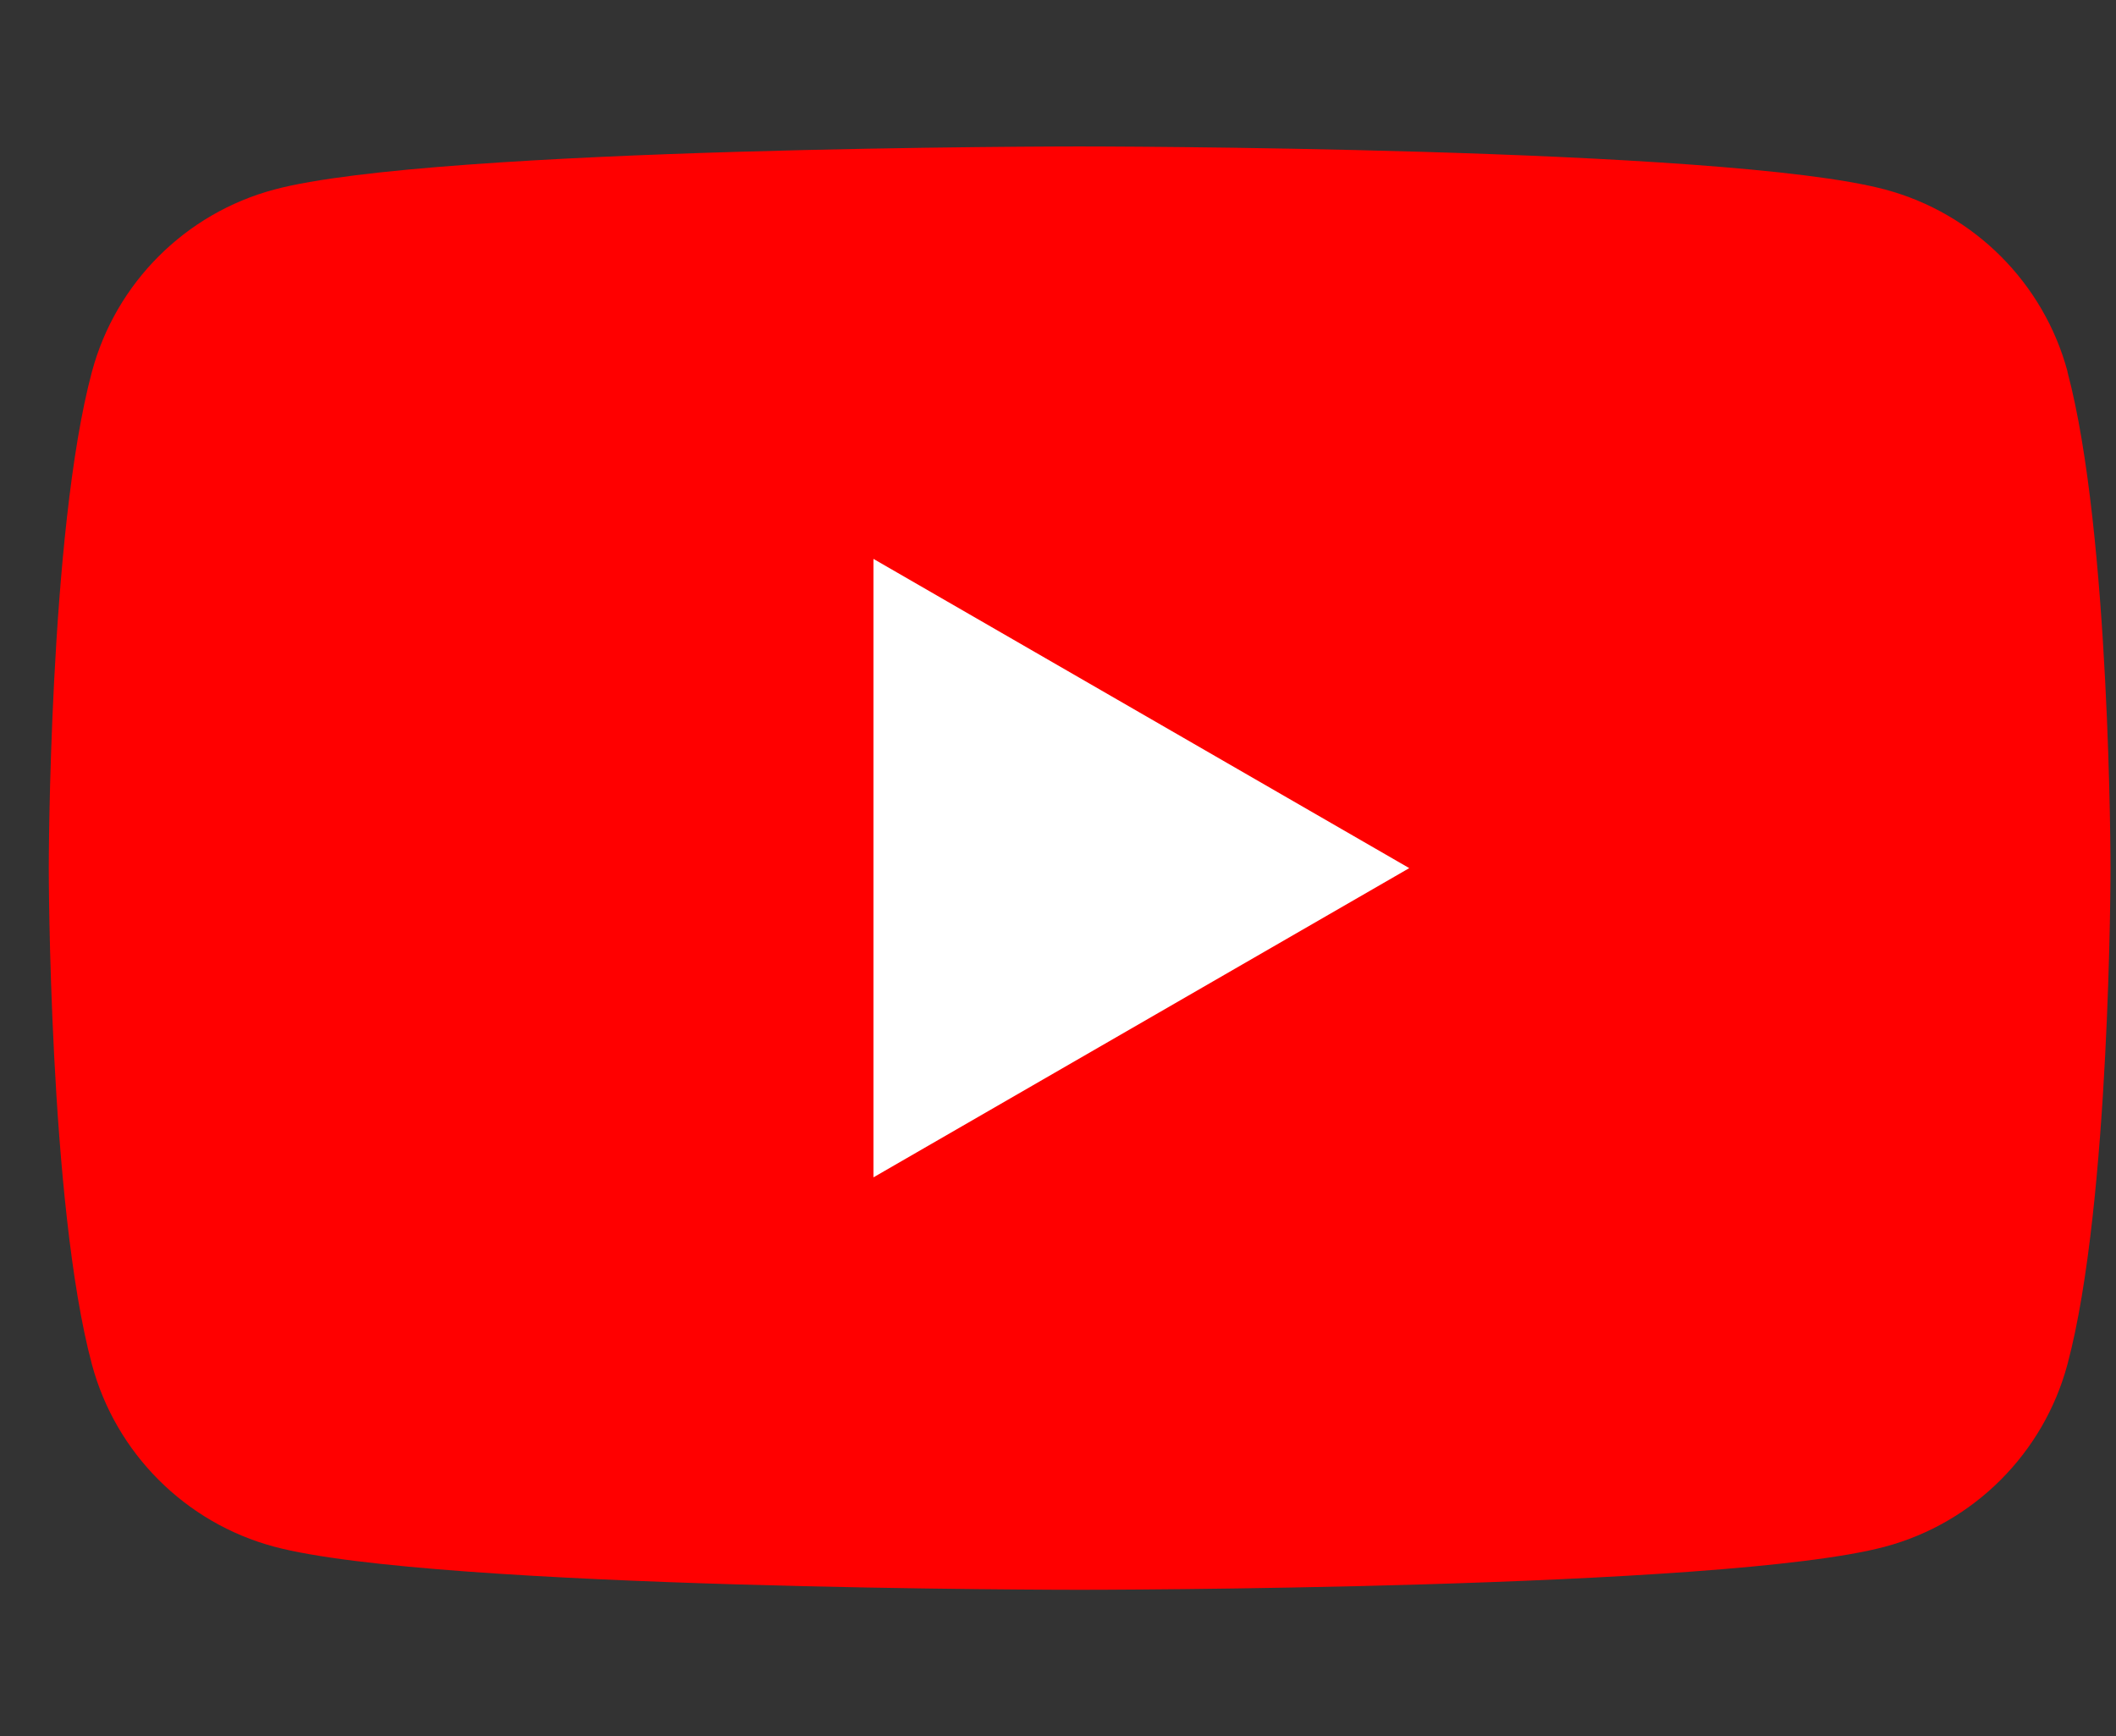 <?xml version="1.0" encoding="UTF-8"?> <svg xmlns="http://www.w3.org/2000/svg" width="39" height="32" viewBox="0 0 39 32" fill="none"><rect x="0" y="0" width="39" height="32" fill="#333333" stroke="none"/><g clip-path="url(#clip0_10962_851)"><path d="M38.108 6.853C37.67 5.217 36.384 3.932 34.748 3.494C31.783 2.699 19.899 2.699 19.899 2.699C19.899 2.699 8.016 2.699 5.053 3.494C3.417 3.932 2.132 5.217 1.694 6.853C0.899 9.816 0.899 16 0.899 16C0.899 16 0.899 22.184 1.694 25.146C2.132 26.782 3.417 28.068 5.053 28.506C8.016 29.301 19.899 29.301 19.899 29.301C19.899 29.301 31.783 29.301 34.745 28.506C36.381 28.068 37.667 26.782 38.105 25.146C38.899 22.184 38.899 16 38.899 16C38.899 16 38.899 9.816 38.105 6.853H38.108Z" fill="#FF0000"></path><path d="M16.099 21.699L25.974 16L16.099 10.301V21.699Z" fill="white"></path></g><defs><clipPath id="clip0_10962_851"><rect width="38" height="32" fill="white" transform="translate(0.899)"></rect></clipPath></defs></svg> 